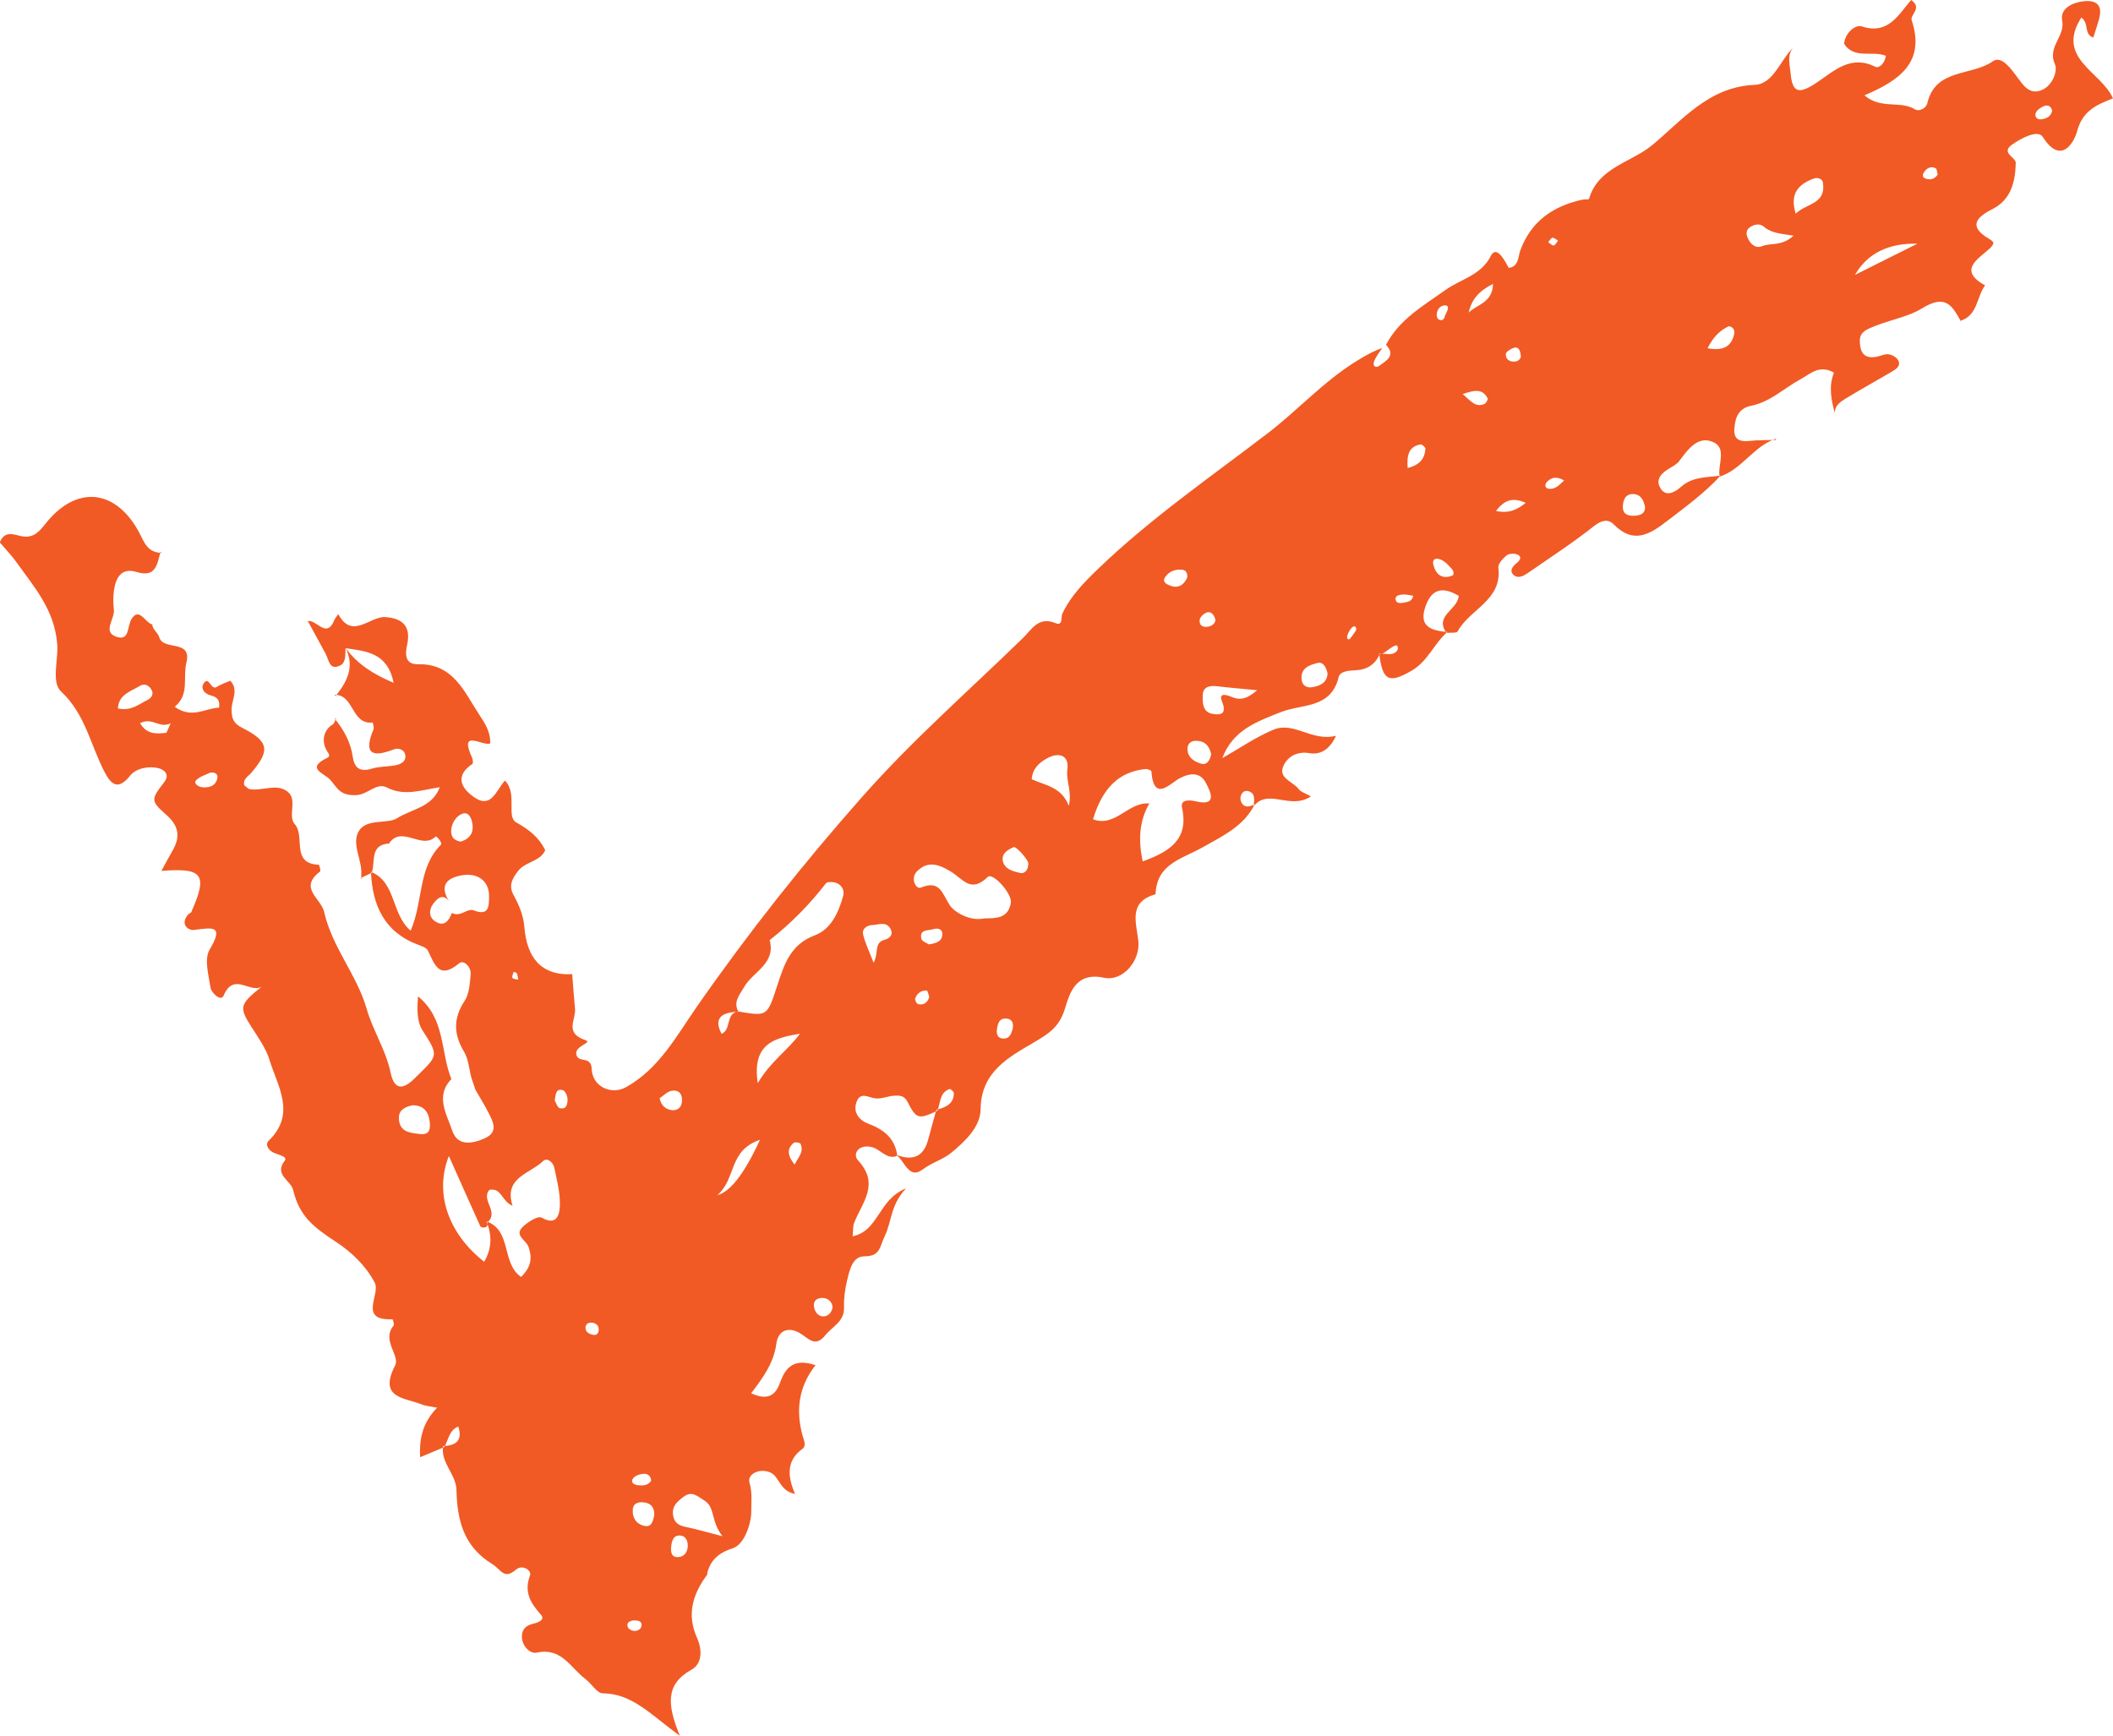 <?xml version="1.0" encoding="UTF-8"?>
<svg id="Layer_2" data-name="Layer 2" xmlns="http://www.w3.org/2000/svg" viewBox="0 0 584.04 479.8">
  <defs>
    <style>
      .cls-1 {
        fill: #f15a24;
        fill-rule: evenodd;
        stroke-width: 0px;
      }
    </style>
  </defs>
  <g id="Layer_1-2" data-name="Layer 1">
    <path class="cls-1" d="M432.31,132.8c-1.76-1.05-3.37-1.08-4.77.45-.6.65-.5,1.62.3,1.8,1.96.41,3.18-1.01,4.48-2.25M390.61,164.67c-.92-.13-1.84-.39-2.75-.34-.95.06-2.36.2-2.09,1.49.23,1.14,1.59.88,2.53.7.95-.19,2.01-.32,2.31-1.84M163.79,368.93c.84.21,1.46-.07,1.64-.92.23-1.14-.24-2.04-1.37-2.33-1.04-.27-2.15.01-2.23,1.24-.06,1.12.85,1.78,1.96,2.01M335.93,171.29c-.34-1.44-1.24-2.29-2.21-2.04-.86.22-2,1.23-2.11,2.02-.25,1.77,1.11,2.28,2.62,1.88,1-.27,1.73-.99,1.7-1.86M219.63,321.91c.99-2.04,2.62-3.39,1.66-5.73-.14-.33-1.53-.59-1.87-.31-1.98,1.62-1.8,3.5.21,6.04M175.14,447.89c-1.11.17-2.08.6-1.59,1.91.18.49,1.04.94,1.62.99,1.1.11,2.15-.5,2.17-1.61.02-1.28-1.23-1.24-2.19-1.29M374.81,174.23c.21-.75-.27-1.39-.87-.98-.7.49-1.18,1.45-1.5,2.3-.32.83.22,1.44.6,1.08.69-.66,1.16-1.55,1.76-2.39M143.25,270.79c-.12-.58-.17-1.2-.4-1.75-.09-.22-.58-.28-.89-.41-.13.57-.53,1.29-.31,1.66.21.36,1.04.36,1.6.5M535.59,48.28c-.18-.61-.18-1.57-.57-1.77-1.37-.68-2.48-.04-3.27,1.17-.47.71-.34,1.38.45,1.67,1.36.51,2.53.15,3.38-1.08M430.65,66.52c-.52-.29-1.08-.87-1.55-.8-.44.06-.79.79-1.17,1.23.51.33,1.07.97,1.52.89.46-.07.8-.84,1.19-1.32M399.18,87.64c1.42-2.49,1.23-3.18.34-3.22-1.18-.06-1.98.73-2.3,1.83-.33,1.14.06,2.38,1.27,2.24.67-.09,1.18-1.55.69-.84M256.86,275.57c-.23-.62-.43-1.75-.71-1.77-1.54-.12-2.66.8-3.2,2.17-.15.39.42,1.49.81,1.58,1.57.36,2.63-.42,3.1-1.98M567.22,30.61c-.25-1.27-1.2-1.7-2.2-1.31-.9.35-1.96,1.05-2.31,1.87-.44,1.06.31,2.01,1.61,1.8,1.37-.21,2.59-.78,2.9-2.37M401.65,159c.46-1.3-.54-1.86-1.16-2.59-2.14-2.49-4.88-2.62-4.32-.37.69,2.77,2.44,4.29,5.48,2.95M256.72,261.03c2.26-.28,3.91-.97,3.72-3.16-.11-1.17-1.47-1.37-2.43-1.05-1.42.48-3.95-.06-3.34,2.69.16.69,1.48,1.13,2.04,1.52M230.15,361.35c-.21-1.67-1.31-2.5-2.72-2.58-1.45-.09-2.69.68-2.45,2.37.19,1.39,1.11,2.72,2.55,2.73,1.39,0,2.37-1.11,2.61-2.52M190.07,427.78c.18-1.5-.37-3.02-1.69-3.29-2.22-.44-2.75,1.44-2.88,3.18-.11,1.37.06,2.83,1.98,2.72,1.54-.1,2.35-1.12,2.59-2.61M179.98,409.31c-.05-1.34-.97-2.01-2.06-1.94-.98.06-2.24.44-2.83,1.14-.96,1.13.02,1.88,1.16,2.01,1.39.16,2.8.14,3.73-1.21M420.37,98.72c-.09-2.3-.88-2.93-1.98-2.57-.86.29-2.15,1.1-2.18,1.72-.07,1.53,1.2,2.28,2.69,2.05,1.11-.17,1.46-1.18,1.46-1.21M279.91,284.37c.34-1.85-.38-2.64-1.45-2.79-2.39-.35-2.71,1.45-2.93,3.2-.14,1.14.34,2.14,1.49,2.26,2.31.25,2.53-1.7,2.89-2.67M421.73,139c-3.43-1.54-5.81-.96-8.23,2.23,3.58.77,5.81-.32,8.23-2.23M153.32,304.16c.38.62.73,1.99,1.38,2.14,1.98.48,2.2-1.27,2.16-2.58-.02-.84-.65-2.2-1.28-2.38-2.03-.58-1.93,1.21-2.26,2.82M58.04,213.59c-1.09.56-2.89,1.02-3.91,2.18-.66.74.67,1.75,1.81,1.84,1.86.15,3.54-.3,4.09-2.29.26-.95-.08-2.02-2-1.73M38.72,199.89c1.84,3.16,4.52,2.97,7.14,2.68.3-.03.51-.96,1.33-2.66-3.14,1.59-5.06-1.8-8.47-.02M328.11,159.78c.23-1.25-.24-2.19-1.38-2.3-1.82-.18-3.5.38-4.61,1.94-.79,1.11-.28,1.76.91,2.29,2.45,1.09,4,.2,5.07-1.93M404.29,108.92c2.19,1.86,3.54,3.85,6.04,2.72.45-.21,1.01-1.25.85-1.55-1.56-2.94-3.99-2.1-6.9-1.18M471.99,96.27c4.48.79,6.52-.6,7.3-3.75.24-.96.07-2.07-1.42-2.36-2.41,1.12-4.29,2.89-5.89,6.11M389.08,129.36c3.49-.87,4.72-2.73,4.92-5.3.03-.39-.94-1.28-1.33-1.22-3.35.57-3.84,3.03-3.59,6.52M182.32,303.57c.45,1.96,1.5,2.88,2.95,3.21,1.62.38,2.94-.39,3.18-1.97.31-1.96-.48-3.7-2.82-3.3-1.24.21-2.31,1.41-3.31,2.06M454.69,140.08c-.39-1.76-1.08-3.38-3.15-3.51-2.27-.14-2.9,1.61-2.98,3.38-.1,2.35,1.66,2.75,3.5,2.59,1.4-.13,2.73-.6,2.63-2.46M127.34,232.64c1.65-.51,3.34-1.59,3.31-4.02-.02-1.72-.76-4.17-2.54-3.78-1.71.38-3.3,2.43-3.4,4.7-.05,1.38.36,2.71,2.62,3.1M32.58,195.81c3.62.85,5.8-1.18,8.2-2.34.89-.43,1.75-1.44,1.2-2.6-.67-1.39-1.97-2.13-3.4-1.24-2.4,1.49-5.76,2.27-6,6.18M284.22,238.55c-.14-1.06-3.38-4.68-4.01-4.4-1.67.72-3.41,1.75-3.04,3.77.44,2.35,2.87,2.94,4.76,3.36,1.46.33,2.4-1.07,2.28-2.74M334.78,208.43c-.52-2.27-1.82-3.76-4.4-3.66-1.23.04-2.1.85-2.15,1.99-.11,2.59,1.86,3.81,3.86,4.35,1.54.42,2.41-1.06,2.69-2.68M180.82,418.96c.18-2.09-.77-3.45-2.83-3.69-1.43-.17-2.98.15-3.09,2.02-.15,2.41,1.14,4.15,3.46,4.52,1.77.28,2.13-1.44,2.45-2.84M405.95,86.42c2.12-2.25,6.59-2.62,6.73-7.94-3.86,1.9-5.94,4.28-6.73,7.94M366.94,186.11c-.36-1.65-1.19-3.21-2.65-2.88-2.32.54-4.95,1.43-4.5,4.73.22,1.67,1.56,2.26,3.1,1.97,2.19-.41,3.97-1.38,4.05-3.82M495.74,65.13c-3.4-.52-6.12-.66-8.16-2.44-1.12-.97-2.63-.74-3.89.12-1.04.7-1.09,1.76-.69,2.77.7,1.8,2.21,3.22,3.99,2.48,2.47-1.02,5.5.11,8.75-2.93M529.98,67.35q-12.12-.26-17.27,8.64c5.55-2.78,10.21-5.1,17.27-8.64M496.33,59.07c2.9-2.89,8.47-2.58,7.53-8.61-.17-1.13-1.55-1.48-2.59-1.09-4.08,1.53-6.66,4.04-4.94,9.69M241.47,266.12c1.5-2.79.01-5.55,3.04-6.35,1.53-.4,2.53-1.6,1.53-3.2-1.21-1.92-3.23-.95-4.9-.88-1.52.07-2.96,1.02-2.57,2.64.55,2.34,1.66,4.56,2.9,7.78M221.09,285.73c-6.67,1.15-13.35,2.49-11.64,13.66,3.61-6.12,8.35-9.08,11.64-13.66M210.06,315.05c-8.81,3.01-6.46,10.7-11.78,15.3q5.36-1.34,11.78-15.3M113.86,305.53c-2.02.46-3.62,1.35-3.61,3.47.04,3.99,3.22,4.18,6.04,4.47,2.72.28,2.67-1.89,2.46-3.58-.35-2.84-1.97-4.5-4.89-4.36M347.49,190.78c-4.32-.42-7.74-.69-11.14-1.1-2.01-.23-3.8.14-3.9,2.38-.09,2.06-.11,4.74,2.65,5.25,2.41.44,4.07.02,2.65-3.46-1.07-2.59,1.57-1.7,2.56-1.26,2.24.98,4.15.83,7.18-1.82M199.7,424.63c-3.32-4.14-1.91-8.05-5.13-9.95-1.74-1.03-3.3-2.75-5.64-.95-1.75,1.34-3.28,2.6-2.88,5.14.33,2.11,1.65,2.82,3.55,3.2,2.66.54,5.25,1.31,10.1,2.56M285.17,215.39c3.65,1.69,8.24,2.07,10.24,7.34.99-3.86-.81-6.83-.39-10.04.52-3.91-2.24-4.9-5.54-3.12-2.2,1.19-4.09,2.85-4.31,5.82M272.04,253.85c3.16-.04,6.62.13,7.36-4.29.42-2.56-5.01-8.49-6.36-7.18-4.77,4.62-6.82.58-10.29-1.5-1.91-1.14-5.12-3.05-8.09-1.02-1.23.84-2.23,1.8-2.07,3.44.12,1.17,1,2.42,1.93,2.04,5.19-2.1,5.78,1.31,7.94,4.79,1.12,1.81,5.45,4.62,9.59,3.73M317.87,221.77c-3.23,5.33-3.16,10.91-2.03,16.33,7.27-2.65,12.85-5.98,10.87-14.82-.52-2.34,1.98-2.21,3.87-1.77,6.07,1.43,3.94-2.75,2.84-4.91-1.5-3-4.03-3.17-7.27-1.53-2.57,1.29-7.27,6.97-7.9-1.87-.02-.26-1.08-.68-1.61-.63-7.27.69-11.96,5.25-14.52,13.89,6.2,2.32,9.73-4.87,15.49-4.36l.26-.32ZM134.47,337.61c7.03,2.42,4.09,11.63,9.55,15.34,2.89-2.77,3.1-5.34,2.07-8.3-.62-1.81-3.87-3.08-1.8-5.33,1.35-1.45,4.41-3.33,5.41-2.76,4.49,2.55,4.97-1.31,5.05-3.34.13-3.45-.83-6.98-1.54-10.44-.31-1.52-1.97-2.92-3.09-1.85-3.7,3.55-10.95,4.54-8.45,12.34-3.02-1.17-3-5.05-6.39-4.38-2.48,2.81,2.82,6.15-.57,8.98.17.93-.17,1.44-1.02,1.43-.31,0-.83-.11-.91-.31-2.8-6.19-5.56-12.39-8.71-19.46-4.11,10.42-.06,21.51,9.75,29.23,2.17-3.64,2.19-7.35.65-11.16M203.99,279.57c8.28,1.42,8.05,1.35,10.94-7.43,1.82-5.55,3.57-11.11,10.29-13.61,4.43-1.64,6.61-6.33,7.85-10.95.4-1.49-.41-2.93-1.84-3.51-.87-.34-2.56-.42-2.95.1-4.54,5.87-9.69,11.11-15.54,15.68,1.77,6.57-4.66,8.72-7.09,13.02-1.25,2.2-3.09,4.12-1.52,6.79q-7.82.18-4.68,6.1c2.77-1.14,1.03-5.61,4.55-6.19M124.93,252.34c2.24,1.32,4.22-1.41,6.04-.7,4.26,1.69,4.16-1.33,4.21-3.7.11-4.46-3.14-6.9-7.95-5.92-4.96,1-5.38,3.89-2.7,7.72-1.7-2.89-3.39-1.87-4.85.16-1.19,1.66-1.11,3.64.56,4.75,2.52,1.68,3.82-.11,4.68-2.31M383.12,95.28c3.64-7.02,10.3-10.75,16.39-15.11,4.23-3.03,9.81-4.03,12.54-9.39,1.1-2.15,2.62-1.27,4.98,3.28,2.84-.42,2.56-3.18,3.2-4.89,3-8.02,8.99-12.15,16.99-13.95.68-.15,1.93-.01,2-.26,2.48-8.65,11.65-10.06,17.39-14.79,8.23-6.78,15.65-16.21,28.37-16.71,5.22-.2,7.1-6.9,10.75-10.4h-.03c-1.86,2.21-.97,4.88-.77,7.17.47,5.5,2.33,5.86,7.15,2.65,4.81-3.2,9.38-7.83,16.22-4.44,1.07.53,2.63-.82,2.96-3.01-3.63-1.54-8.72,1.03-11.55-3.31.23-3.05,3.17-5.39,4.84-4.84,7.35,2.43,10.12-3.13,13.69-7.28,3.25,2.25-.37,4.02.16,5.62,3.87,11.64-3.51,16.68-13.06,20.73,4.59,3.97,9.91,1.36,13.95,3.87,1.13.7,3.1-.24,3.45-1.76,2.28-9.64,12.24-7.37,18.08-11.52,2.36-1.67,4.95,1.97,6.66,4.26,1.76,2.36,3.44,5.12,6.87,3.7,3-1.24,4.46-5.32,3.64-7.13-2.2-4.81,2.87-7.66,2-12.06-.64-3.28,2.63-4.91,5.61-5.32,3.38-.48,5.73.65,4.61,4.77-.46,1.71-1.04,3.38-1.62,5.22-2.71-.92-1.04-3.85-3.3-5.53-7.22,11.3,5.53,14.94,8.74,22.35-4.67,1.79-8.44,3.53-9.89,9.03-.72,2.77-4.33,9.77-9.52,1.61-1.34-2.1-6.02.37-8.55,2.19-3.12,2.23,1.12,3.45,1.09,4.97-.12,5.18-1.22,10.16-6.51,12.84-4.54,2.29-6.59,4.82-.84,8.2,1.37.81,1.67,1.25,0,2.78-2.92,2.69-8.79,5.87-1.13,10.06-2.38,3.21-2,8.35-6.87,9.81,0,0,.35.41.35.41-2.56-4.47-4.17-8.06-11.08-3.77-3.88,2.4-9.69,3.27-14.48,5.48-2.71,1.26-2.74,2.81-2.41,4.94.41,2.74,2.25,3.35,4.68,2.83,1.04-.22,2.1-.78,3.09-.65.92.11,2.09.72,2.58,1.47,1.07,1.66-.38,2.58-1.56,3.29-4.28,2.53-8.63,4.92-12.88,7.51-1.46.89-3.03,1.94-2.96,4.06l.02.02c-1.01-3.75-1.76-7.53-.25-11.27-4.1-2.34-6.6.41-9.16,1.77-4.63,2.49-8.45,6.38-13.9,7.42-2.19.42-3.75,1.97-4.2,4.34-.59,3.14-.7,5.84,3.88,5.34,2.47-.27,4.97-.2,7.46-.28l-.24-.3c-6.09,2.09-9.3,8.45-15.45,10.46-.6-3.27,2.13-7.89-1.82-9.59-4.21-1.8-6.91,2.04-9.29,5.21-.61.81-1.58,1.41-2.48,1.92-2.38,1.34-4.4,3.2-2.63,5.85,1.54,2.32,4.07.75,5.52-.55,3.24-2.9,7.17-2.6,10.97-3.13-4.4,4.79-9.61,8.58-14.74,12.52-4.88,3.75-9.33,6.51-14.79.96-1.58-1.61-3.41-1.16-5.56.54-5.77,4.59-12.01,8.61-18.07,12.83-1.2.83-2.75,1.69-3.95.69-1.38-1.15-.46-2.41.76-3.38.86-.69,1.62-1.74.15-2.36-.84-.35-2.32-.27-2.97.27-1.03.84-2.39,2.34-2.25,3.39,1.11,9.03-7.98,11.45-11.25,17.6-.29.53-2.03.29-3.1.41-3.43-4.79,3.12-6.31,3.39-10.25-4.16-2.43-7.34-2.23-9.15,2.84-2.07,5.8,1.65,6.75,6.01,7.17-3.68,3.18-5.37,8.08-9.85,10.67-6.3,3.65-8.07,2.87-8.99-4.76.39.05.74.08,1.08.09,1.34.04,2.79.49,3.83-.79.54-.68.17-1.71-.39-1.5-1.2.43-2.18,1.41-3.3,2.1-.26.17-.67.12-1.01.17-1.26,2.94-3.5,4.44-6.69,4.59-1.81.08-4.34.22-4.73,1.9-2.11,8.82-10.17,7.34-16,9.68-6.48,2.6-13.2,4.84-16.15,12.71,4.69-2.66,9.18-5.79,14.11-7.85,5.71-2.4,10.58,3.36,17.32,1.67-1.91,4.21-4.72,5.24-7.26,4.81-3.52-.59-6.01.93-7.21,3.35-1.76,3.57,2.6,4.46,4.16,6.6.57.77,1.76,1.08,3.36,2-5.81,3.87-11.81-2.44-15.87,2.8.24-1.66.62-3.66-1.37-4.24-1.68-.5-2.49,1.41-2.17,2.54.57,2.01,2.25,2.06,3.92.98-2.93,6.15-9.02,8.9-14.32,11.93-5.76,3.29-12.82,4.52-13.13,13.04-7.5,2.12-5.38,7.56-4.76,12.84.64,5.46-4.25,11.36-9.5,10.23-7.94-1.72-9.54,4.55-10.77,8.52-1.61,5.19-4.43,6.9-8.71,9.43-6.78,4-14.51,8.03-14.61,18.38-.04,4.98-4.47,9.05-8.17,12.1-2.13,1.76-5.26,2.63-7.86,4.58-3.83,2.89-4.96-2.45-7.34-4.09,4.5,1.77,7.62.7,8.9-4.26.7-2.72,1.49-5.42,2.24-8.14,2.44-.68,4.8-1.51,4.84-4.62,0-.4-.94-1.23-1.19-1.14-2.83,1.01-2.47,3.88-3.39,6.02-5.19,2.42-5.79,2.32-8.25-2.51-.87-1.72-2.21-1.74-3.53-1.67-1.74.07-3.49.9-5.19.77-1.98-.16-4.27-2.06-5.37,1.01-1.05,2.94.88,5.08,3.25,5.96,4.38,1.62,7.39,4.09,8.05,8.9-2.93,1.13-4.51-1.68-6.84-2.36-3.75-1.09-5.73,1.78-4,3.65,6.1,6.59,1.03,11.67-1.12,17.27-.35.9-.23,1.97-.4,3.67,7.32-1.56,6.97-10.13,14.76-13.24-4.36,4.61-3.91,9.12-5.88,13.15-1.44,2.97-1.14,5.64-5.75,5.64-3.13,0-4,3.79-4.65,6.57-.58,2.43-.95,5-.86,7.49.14,3.98-3.2,5.28-5.15,7.71-2.92,3.66-4.78.71-7.17-.62-3.27-1.84-5.93-.52-6.39,2.98-.68,5.19-3.54,9.25-6.97,13.7,4.98,2.31,6.9.16,8.07-3.11,1.55-4.33,4.02-6.54,9.72-4.65-4.79,6.13-5.42,12.66-3.6,19.37.4,1.47,1.18,2.89-.07,3.81-4.4,3.23-4.1,7.53-1.97,12.43-4.52-.92-4.23-5.08-7.16-6.08-3.1-1.06-6.07.77-5.45,2.91.83,2.88.48,5.28.5,8,.02,3.1-1.82,9.12-5.11,10.17-3.79,1.2-6.3,3.25-7.13,7.19l.28-.2c-4.1,5.4-6.03,11.09-3.03,17.79,1.4,3.12,1.54,7.08-1.56,8.8-7.22,4-6.71,9.72-3.19,18.26-7.96-5.77-13.09-11.68-21.32-11.75-1.61-.02-3.12-2.72-4.81-3.98-4.07-3.04-6.55-8.75-13.36-7.27-1.88.41-3.97-1.63-4.16-4.13-.14-2.03.9-3.34,2.96-3.81,1.35-.32,3.58-1.06,2.32-2.49-2.91-3.29-4.77-6.25-3.05-10.93.52-1.41-2.15-3.09-3.87-1.58-3.34,2.91-4.14-.05-6.57-1.54-8.01-4.91-9.67-12.2-9.89-20.52-.12-4.36-4.43-7.45-3.68-12.08,3.41-.16,5.48-1.39,4.19-5.42-2.61,1.05-2.69,3.78-3.91,5.71-1.91.8-3.83,1.61-6.63,2.78-.33-5.55.95-9.83,4.69-13.69-1.61-.32-3.01-.41-4.24-.9-4.77-1.9-12.09-1.66-7.36-10.8,1.39-2.68-3.85-6.99-.43-10.98.25-.3-.22-1.76-.32-1.76-9.63.39-3.18-6.84-4.91-10.14-2.44-4.66-6.41-8.42-10.58-11.17-6.47-4.25-10.2-7.15-11.98-14.47-.65-2.68-5.35-4.1-2.29-8.09.84-1.1-1.77-1.59-2.99-2.13-1.51-.65-2.56-2.29-1.47-3.34,7.68-7.43,2.5-14.99.24-22.34-1-3.24-3.11-6.18-4.97-9.09-3.5-5.47-3.35-6.26,2.84-11.18-3.22,1.98-7.78-4.16-10.57,2.52-.7,1.68-3.38-.7-3.62-2.29-.51-3.46-1.77-7.82-.26-10.38,3.94-6.7,1.18-6.25-4.17-5.52-1.89.25-4-1.69-1.73-4.28.23-.27.73-.37.86-.65,4.6-10.41,3.25-12.3-8.27-11.37,1.03-1.87,1.97-3.69,3-5.45,2.32-3.96,1.95-6.95-1.83-10.25-4.24-3.7-3.95-4.23-.39-8.83,1.81-2.35-.4-3.55-1.41-3.82-2.87-.78-6.4,0-7.99,1.99-3.34,4.18-5.23,2.5-6.99-.82-3.96-7.47-5.32-16.09-12.11-22.42-2.78-2.59-.7-8.72-1.07-13.16-.79-9.5-6.32-15.64-11.22-22.51-1.41-1.99-3.14-3.75-4.65-5.53,1.23-3.18,3.63-2.3,5.53-1.83,3.38.83,5-.67,7.03-3.26,8.38-10.66,19.06-9.83,25.62,1.7,1.57,2.76,2.35,6.25,6.53,6.25l-.26-.31c-.98,3.31-1.15,7.29-6.65,5.61-4.17-1.29-5.76,1.59-6.25,5.13-.24,1.74-.22,3.55-.02,5.29.29,2.54-3.15,6.05.52,7.42,3.95,1.49,3.08-2.87,4.39-4.89,2.2-3.39,3.79,1.33,5.93,1.62l-.28-.21c.1,1.54,1.64,2.46,1.96,3.62,1.12,4.01,9.2.42,7.51,7.19-1.01,4.02.96,8.65-3.2,12.09,4.77,3.47,8.5.32,12.25.25.34-2.49-.95-3.03-2.36-3.41-1.69-.44-2.73-1.83-2-3.11,1.51-2.68,2.05,1.89,3.72.78,1.11-.73,2.44-1.13,3.74-1.71,2.45,2.59.29,5.41.36,8.09.06,2.2.35,3.62,2.88,4.9,7.49,3.77,7.83,6.31,2.59,12.43-.9,1.07-2.35,1.7-1.97,3.46.51.38.98,1.02,1.54,1.1,3.47.56,7.33-1.68,10.4.65,2.94,2.24-.05,6.69,2.04,9.05,2.97,3.35-1.23,10.84,6.6,11.19.17,0,.62,1.68.38,1.86-6.04,4.63.27,7.36,1.13,11.2,2.22,9.83,9.05,17.34,11.75,26.79,1.71,5.98,5.27,11.27,6.59,17.52.66,3.14,2.19,6.09,6.59,1.75,6.54-6.47,7-6,2.17-13.47q-1.78-2.76-1.15-9.26c7.59,6.14,6.19,15.45,9.23,22.9,0,0,.31-.36.31-.36-5.04,4.8-1.61,9.96-.08,14.59,1.45,4.32,5.51,3.64,8.96,2.1,3.78-1.69,2.4-4.46,1.09-7.01-1.12-2.19-2.43-4.3-3.66-6.44-.37-1.1-.74-2.2-1.11-3.3-.64-2.41-.78-5.11-2.01-7.16-2.91-4.86-3.06-9.22.14-14.08,1.29-1.96,1.44-4.8,1.67-7.29.2-2.06-1.88-4.19-3.18-3.1-5.62,4.67-6.77.25-8.65-3.54-.39-.8-1.74-1.23-2.73-1.61-9.34-3.5-12.6-10.89-12.99-20.12,7.01,2.79,5.57,11.75,10.98,16.25,3.51-8.24,1.96-17.29,8.28-23.67.65-.66-1.17-2.57-1.41-2.33-3.88,3.82-9.6-3.56-13.04,2.19l.31-.29c-5.61.29-3.8,5.07-4.91,8.09-1.03.5-2.05,1.01-3.11,1.49-.03-.03.25.26.25.26-.01-.36-.06-.72-.03-1.07.37-4.21-2.91-8.72-.58-12.35,2.17-3.38,7.91-1.74,10.51-3.42,3.89-2.51,9.69-2.94,11.76-8.54-4.94.69-9.7,2.6-14.58.08-2.98-1.53-5.18,1.98-8.62,2.1-4.55.14-5.14-2.11-7.05-4.23-1.72-1.91-6.95-3.14-.82-6.1.85-.41.46-1.04.02-1.7-1.82-2.71-1.05-6.02,1.43-7.49.52-.31.69-1.21,1.03-1.84l-.41.28c2.56,3.09,4.38,6.52,4.97,10.54.46,3.15,2.09,4.18,5.27,3.21,2.03-.62,4.27-.53,6.39-.91,1.46-.24,3-.94,2.87-2.62-.14-1.72-1.88-2.31-3.2-1.79-6.19,2.4-8.38,1.07-5.61-5.53.22-.54-.23-1.91-.25-1.91-5.89.71-5.08-7.78-10.5-7.64l.27.34c3.2-3.96,5.33-8.15,2.77-13.29,3.28,4.51,7.69,7.25,13.27,9.63-1.68-8.41-7.65-8.74-13.3-9.58-.08,1.74.18,3.97-1.48,4.79-3.01,1.48-3.1-1.57-4-3.22-1.67-3.04-3.32-6.09-4.98-9.14l-.24.18c2.49-1.07,5.38,5.2,7.64-.42.24-.58.7-1.06,1.07-1.6,3.86,7.2,8.7.51,13.04.82,5.22.37,7.02,3.01,5.97,7.71-.66,3-.34,5.4,3.05,5.32,9.81-.21,12.77,7.73,16.95,14.02,1.49,2.24,3.16,4.83,2.95,7.88-2.08.82-8.73-4.24-4.99,3.92.23.51.34,1.56.09,1.73-5.12,3.48-2.88,6.91.61,9.29,4.58,3.11,5.9-1.85,8.38-4.69,3.56,3.57.29,9.98,3.12,11.57,3.6,2.01,6.22,4.06,8.03,7.66-1.38,3.21-5.34,3.07-7.43,5.68-1.83,2.29-2.7,4.18-1.35,6.69,1.54,2.84,2.74,5.59,3.02,8.98.66,7.97,4.29,13.47,13.42,12.93l-.22-.09c.26,3.21.47,6.45.79,9.66.29,2.99-3.02,6.68,2.81,8.65,2.42.82-3.55,1.57-2.32,4.39.83,1.89,3.98,0,4.12,3.62.19,4.88,5.43,7.25,9.43,5.04,9.21-5.09,14.02-14.22,19.68-22.35,14.18-20.35,29.49-39.69,45.96-58.27,13.78-15.55,29.34-29.15,44.15-43.58,2.42-2.35,4.25-6.03,8.93-4.11,2.21.9,1.44-1.56,1.95-2.63,2.33-4.92,6.02-8.65,9.95-12.43,14.46-13.92,30.99-25.29,46.82-37.42,8.24-6.31,15.22-14.09,24.05-19.64,2.45-1.54,4.88-2.95,7.58-3.91-.75,1.18-1.68,2.3-2.21,3.59-.54,1.28.32,2.12,1.42,1.31,1.89-1.39,4.7-2.82,1.8-5.81"/>
  </g>
</svg>